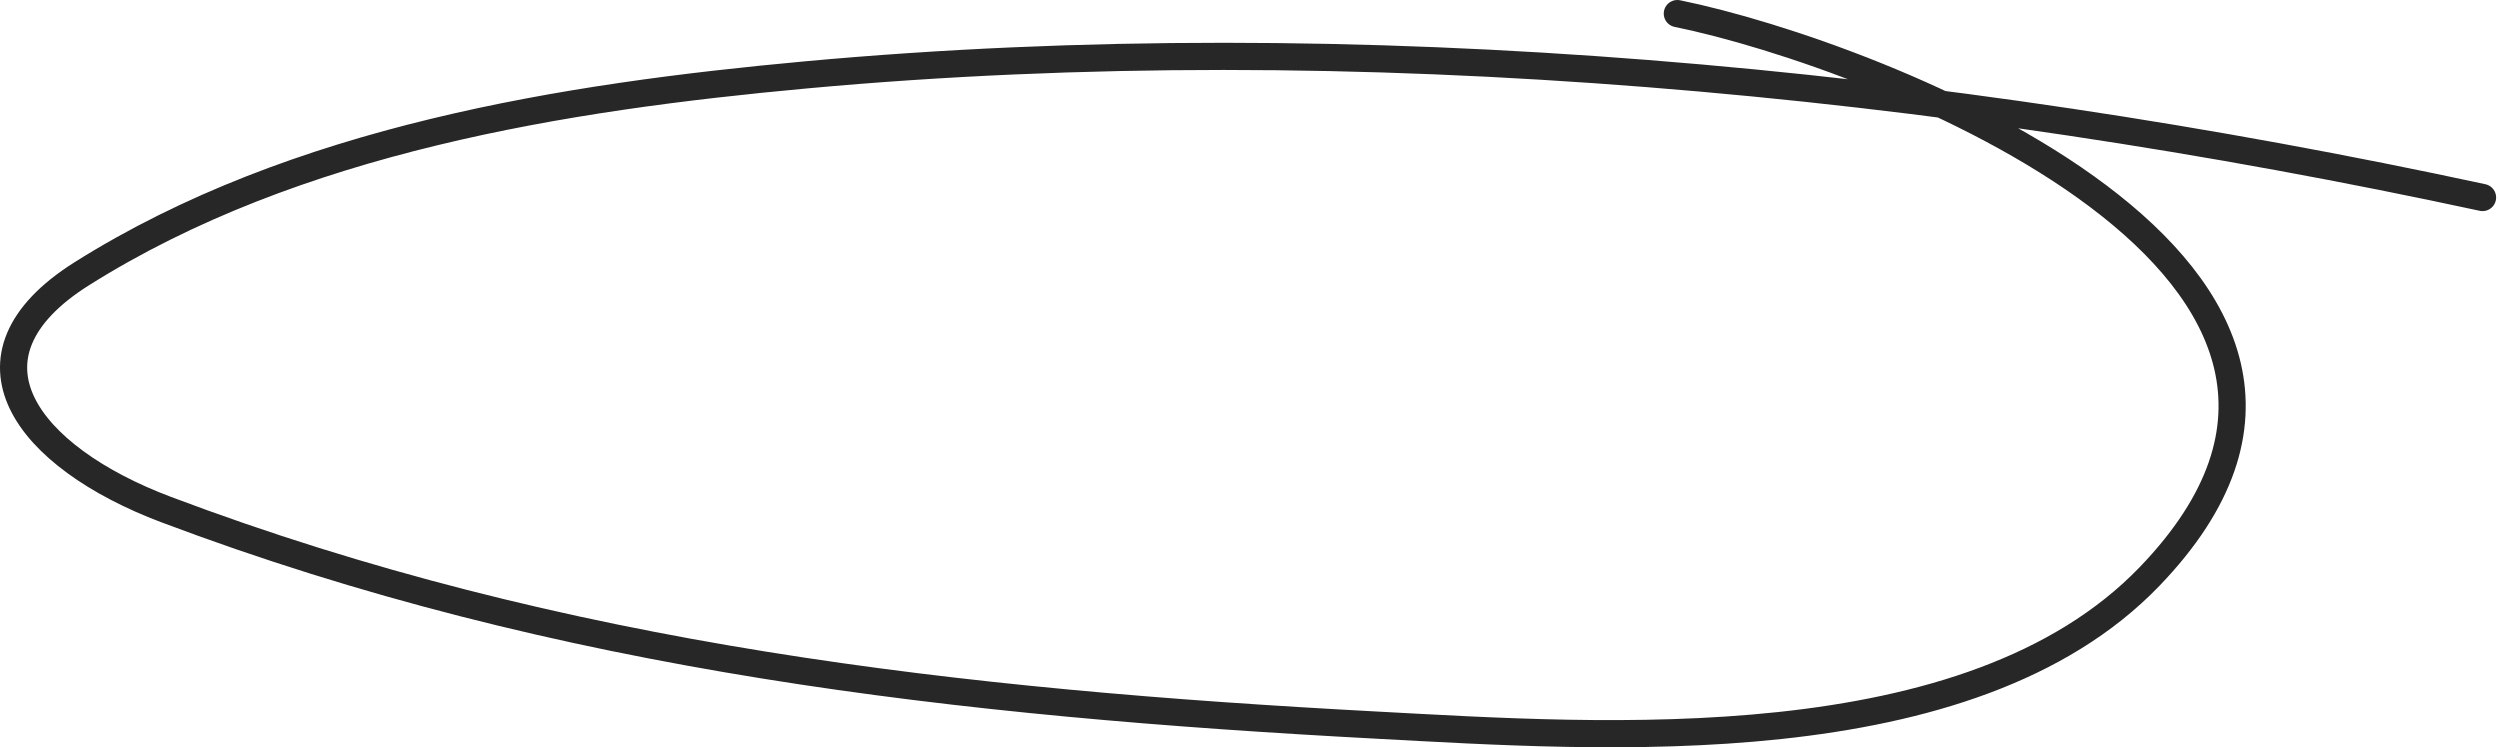 <svg width="184" height="55" viewBox="0 0 184 55" fill="none" xmlns="http://www.w3.org/2000/svg">
<path d="M182.715 14.537C142.934 5.959 99.763 1.799 59.312 5.512C41.618 7.137 21.758 10.241 6.025 20.144C-3.701 26.266 1.961 33.633 12.215 37.5C41.378 48.499 70.682 51.737 101.381 53.372C117.869 54.25 144.942 56.208 158.205 42.433C179.772 20.033 138.17 4.001 123.452 1" stroke="#272727" stroke-width="2" stroke-linecap="round"/>
</svg>
